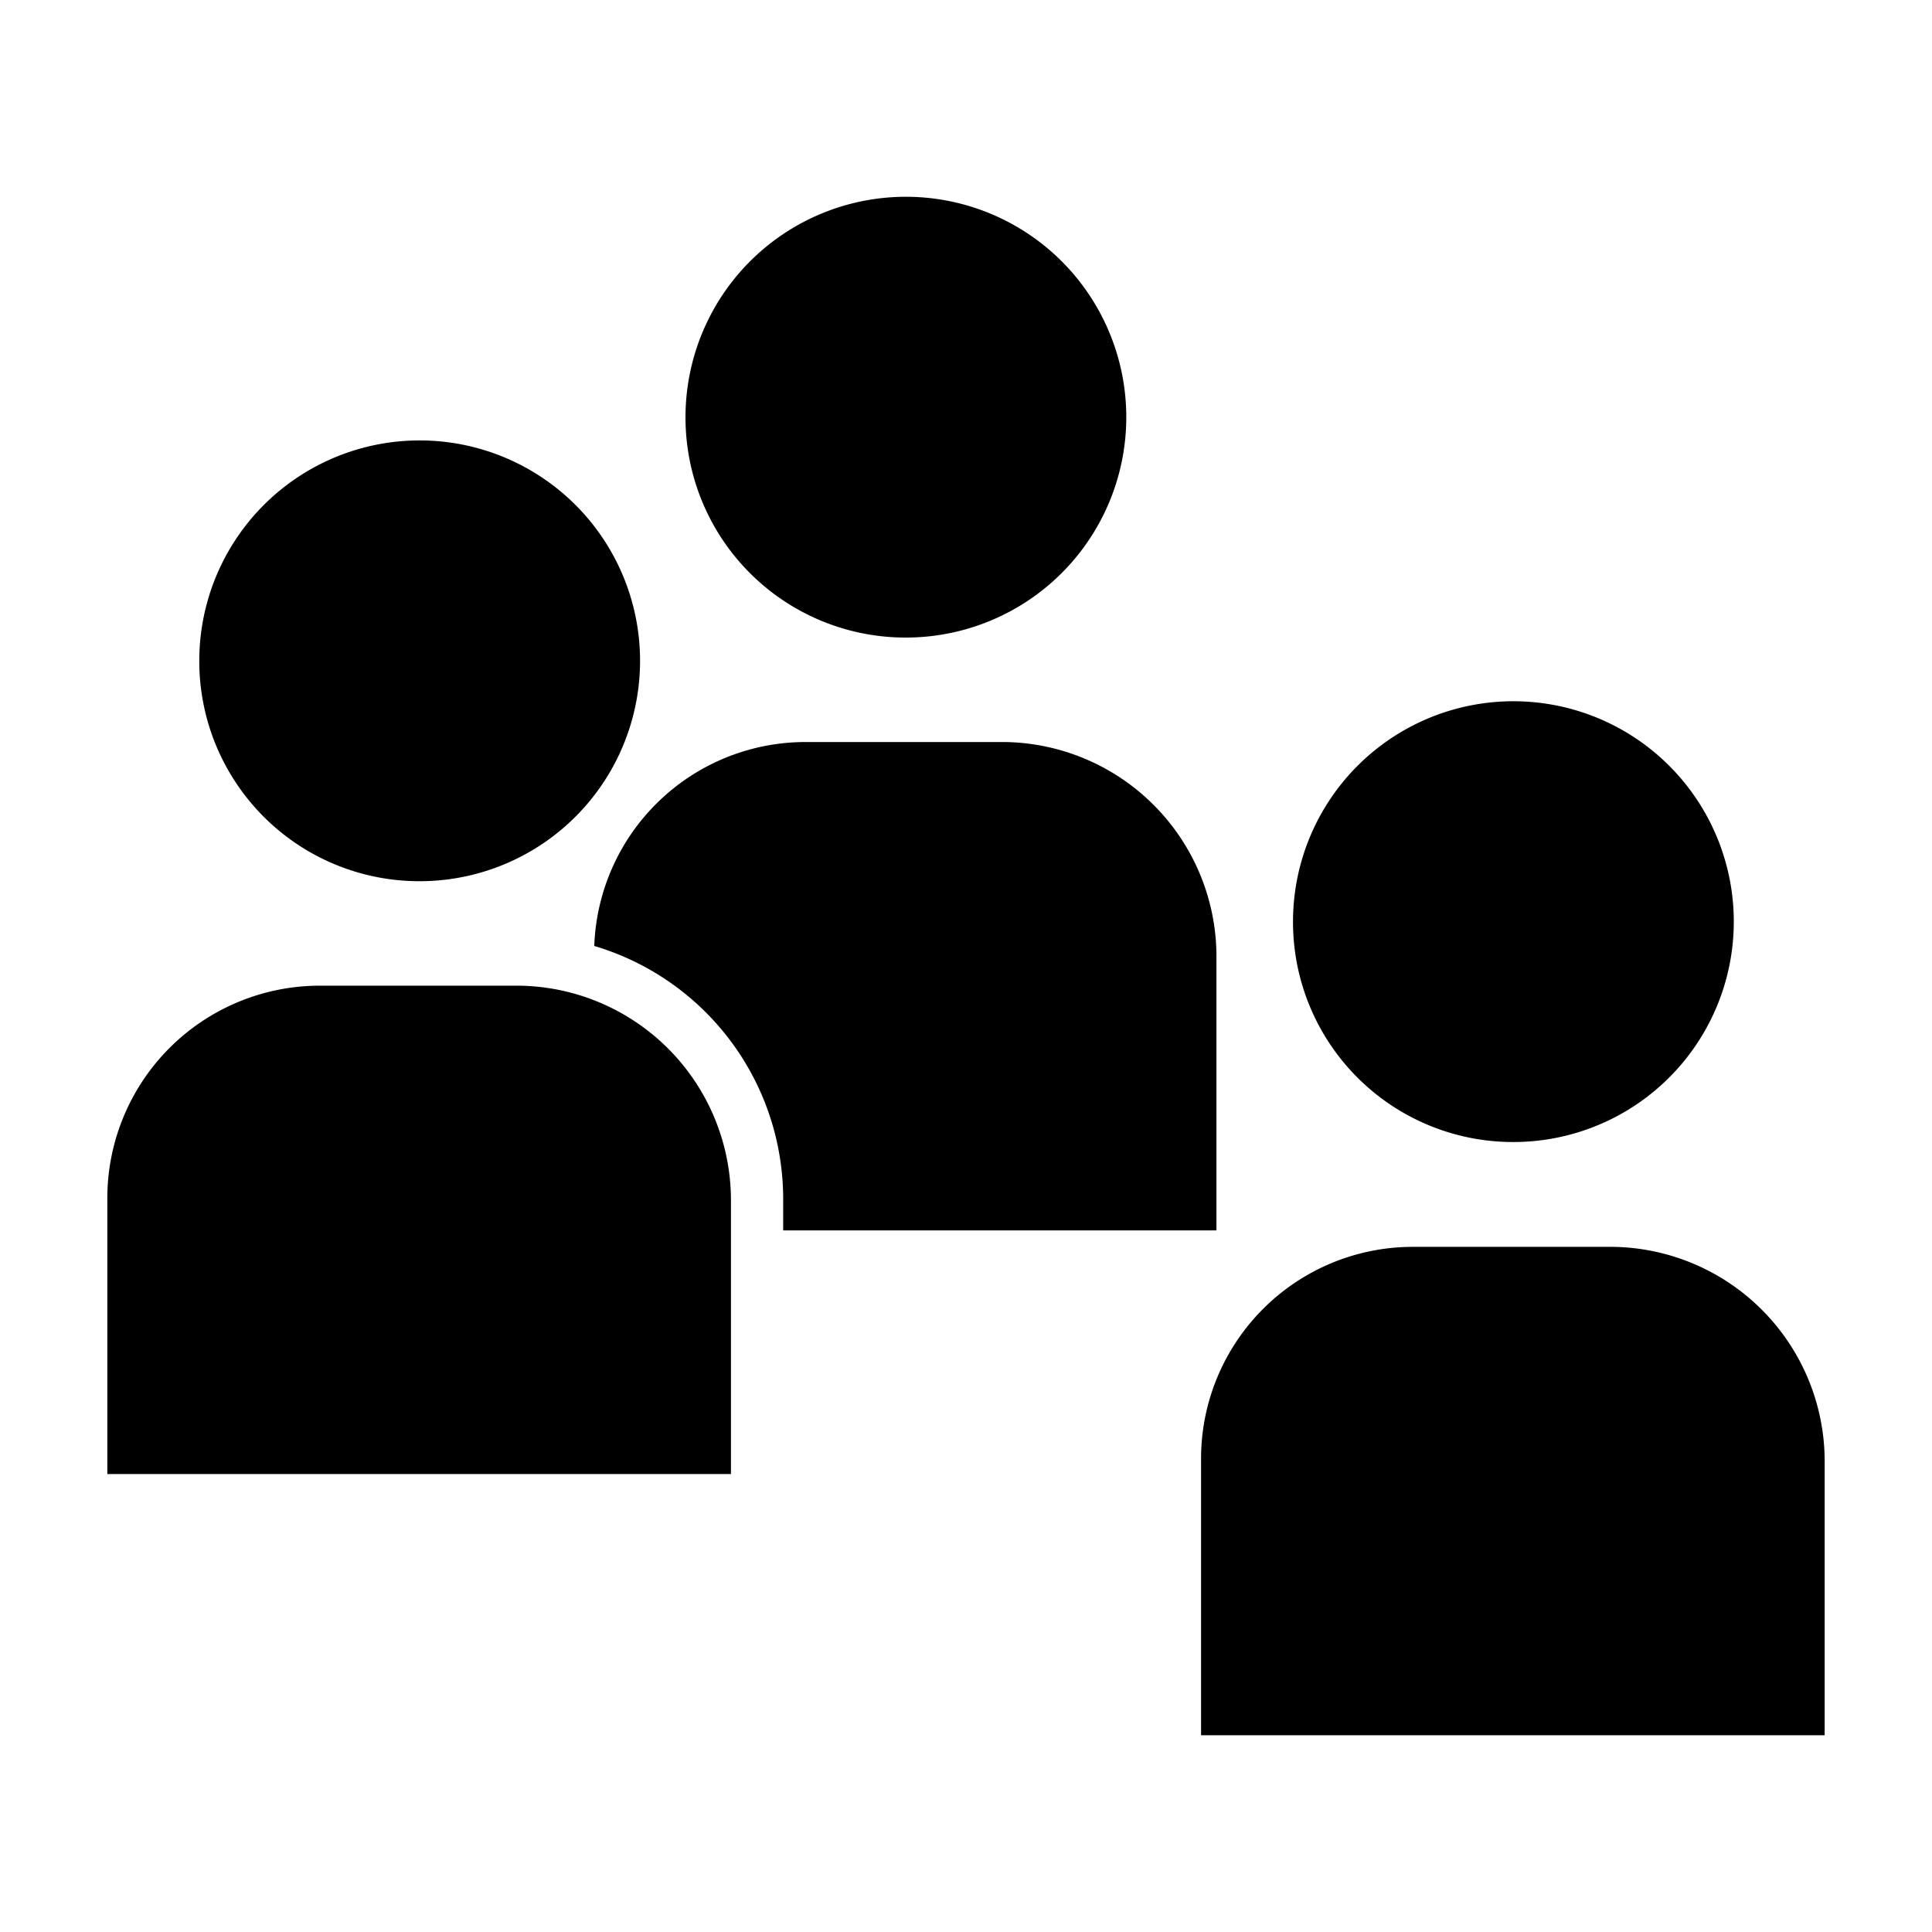 <svg width="16" height="16" xmlns="http://www.w3.org/2000/svg" viewBox="0 0 54 54"><path d="M11.72 24.63a6.16 6.16 0 1 0-6.15-6.16 6.15 6.15 0 0 0 6.15 6.16Zm2.79 2.92H8.9A5.94 5.94 0 0 0 3 33.49v7.71h17.43v-7.71a6 6 0 0 0-5.92-5.94Zm27.77 4.37a6.16 6.16 0 1 0-6.14-6.15 6.15 6.15 0 0 0 6.14 6.15Zm2.8 2.93h-5.61a5.92 5.92 0 0 0-5.9 5.93v7.72H51v-7.72a6 6 0 0 0-5.92-5.93ZM25.3 17.82a6.16 6.16 0 1 0-6.14-6.16 6.15 6.15 0 0 0 6.14 6.16Z"/><path d="M34 34.39v-7.72a6 6 0 0 0-5.92-5.93h-5.59a5.91 5.91 0 0 0-5.88 5.7 7.38 7.38 0 0 1 5.28 7.05v.9Z"/></svg>